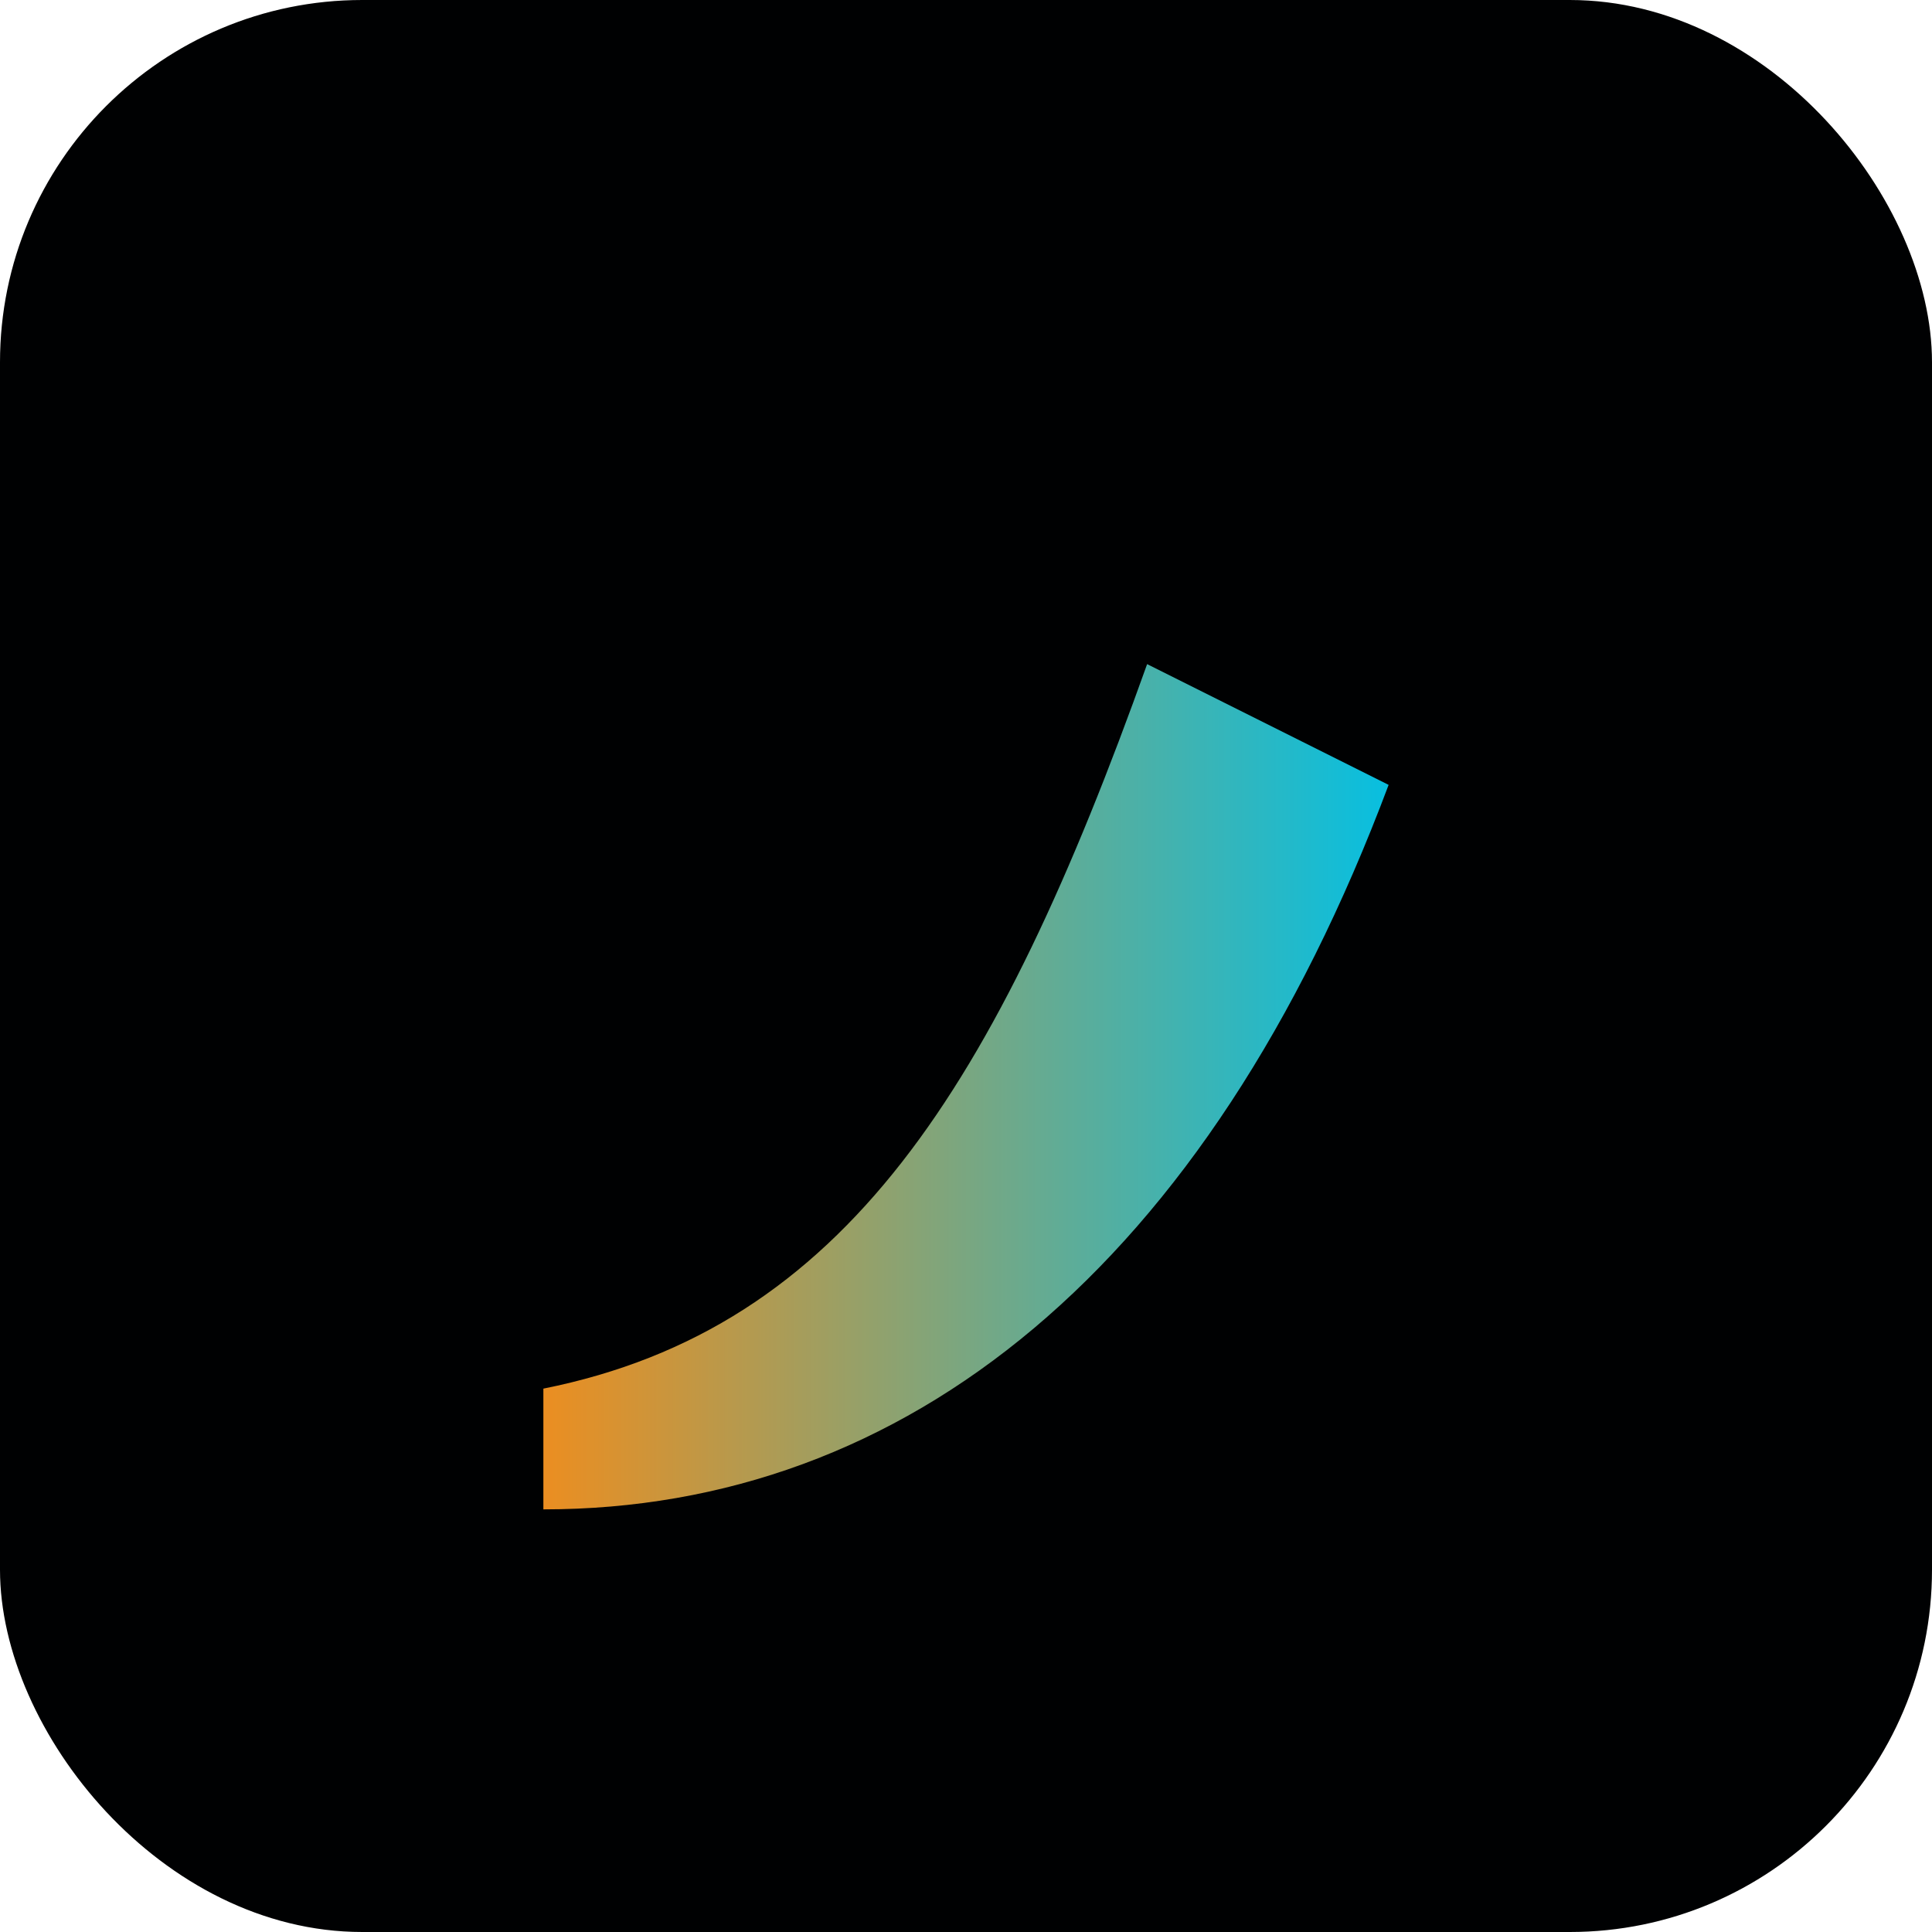 <svg xmlns="http://www.w3.org/2000/svg" width="64" height="64">
  <defs><linearGradient id="g" x1="0" x2="1"><stop offset="0" stop-color="#eb8e21"/><stop offset="1" stop-color="#08bfe0"/></linearGradient></defs>
  <rect width="64" height="64" rx="12" fill="#000102"/><path d="M18 46c10-2 15-10 20-24l8 4c-6 16-16 24-28 24z" fill="url(#g)"/></svg>